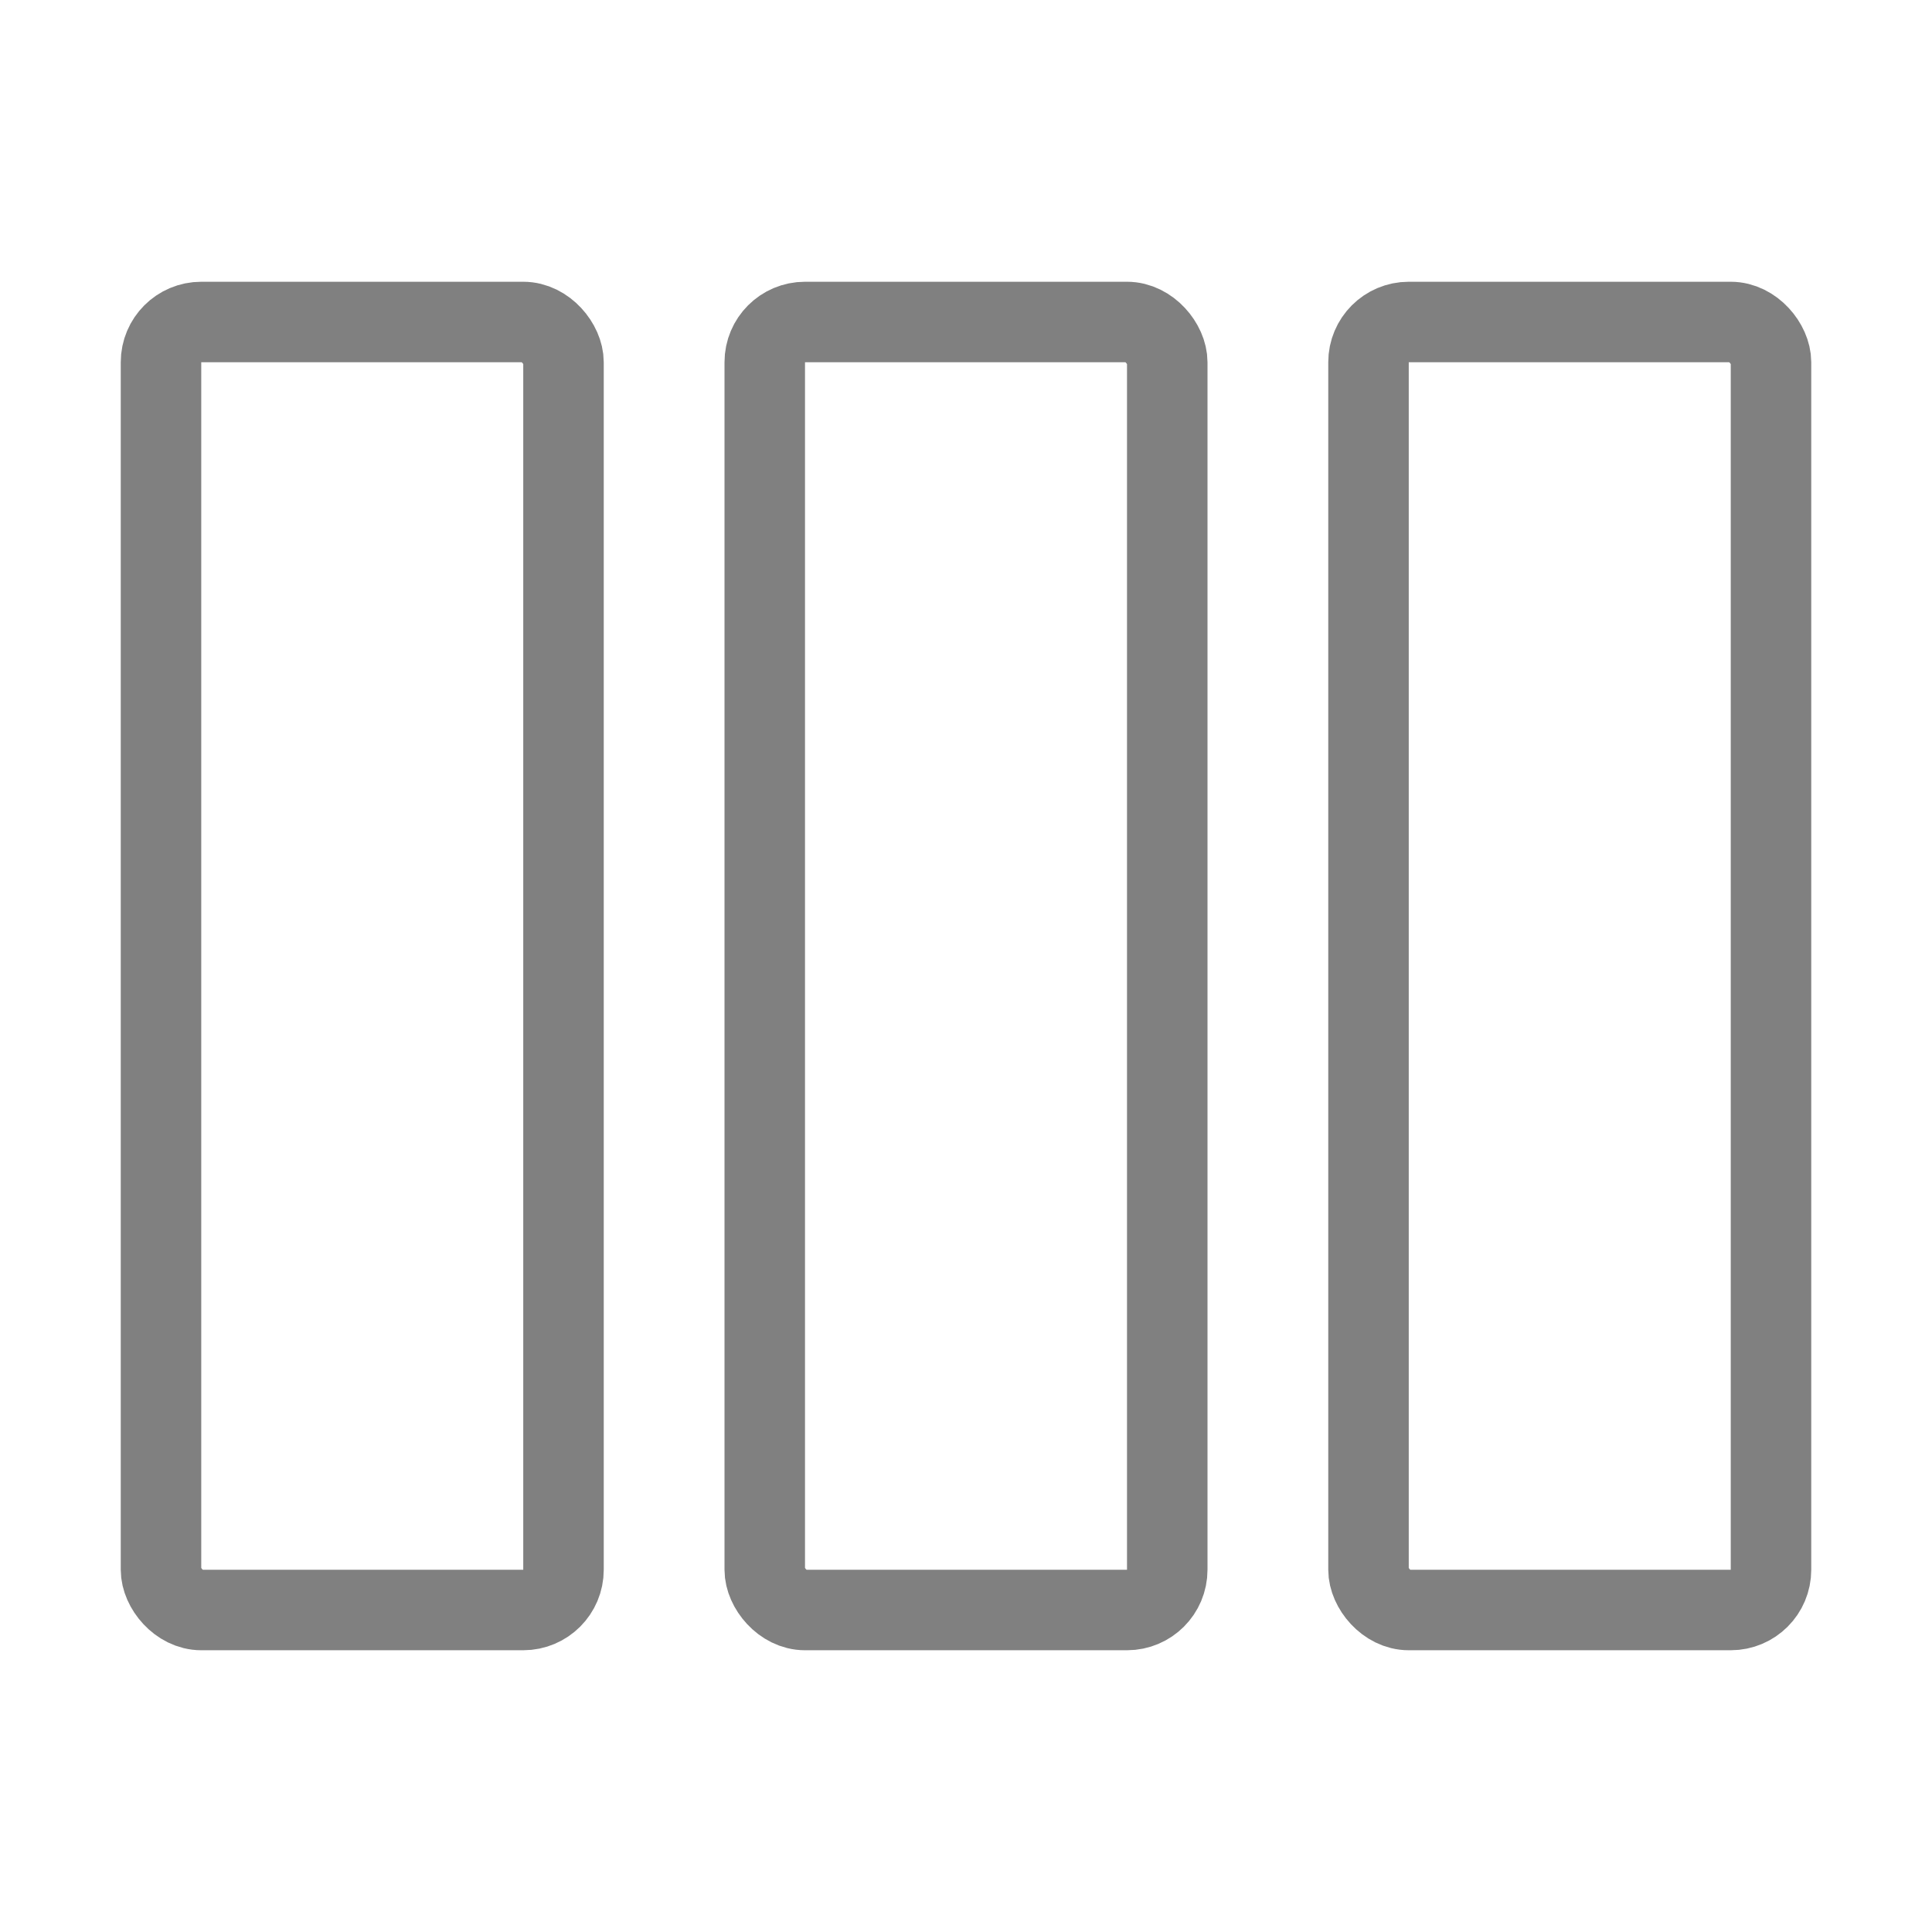 <svg viewBox="0 0 48 48" xmlns="http://www.w3.org/2000/svg">
  <rect x="4" y="8" width="10" height="32" rx="1" fill="none" stroke="gray" stroke-width="2" stroke-linecap="round" stroke-linejoin="round"/>
  <rect x="19" y="8" width="10" height="32" rx="1" fill="none" stroke="gray" stroke-width="2" stroke-linecap="round" stroke-linejoin="round"/>
  <rect x="34" y="8" width="10" height="32" rx="1" fill="none" stroke="gray" stroke-width="2" stroke-linecap="round" stroke-linejoin="round"/>
</svg>